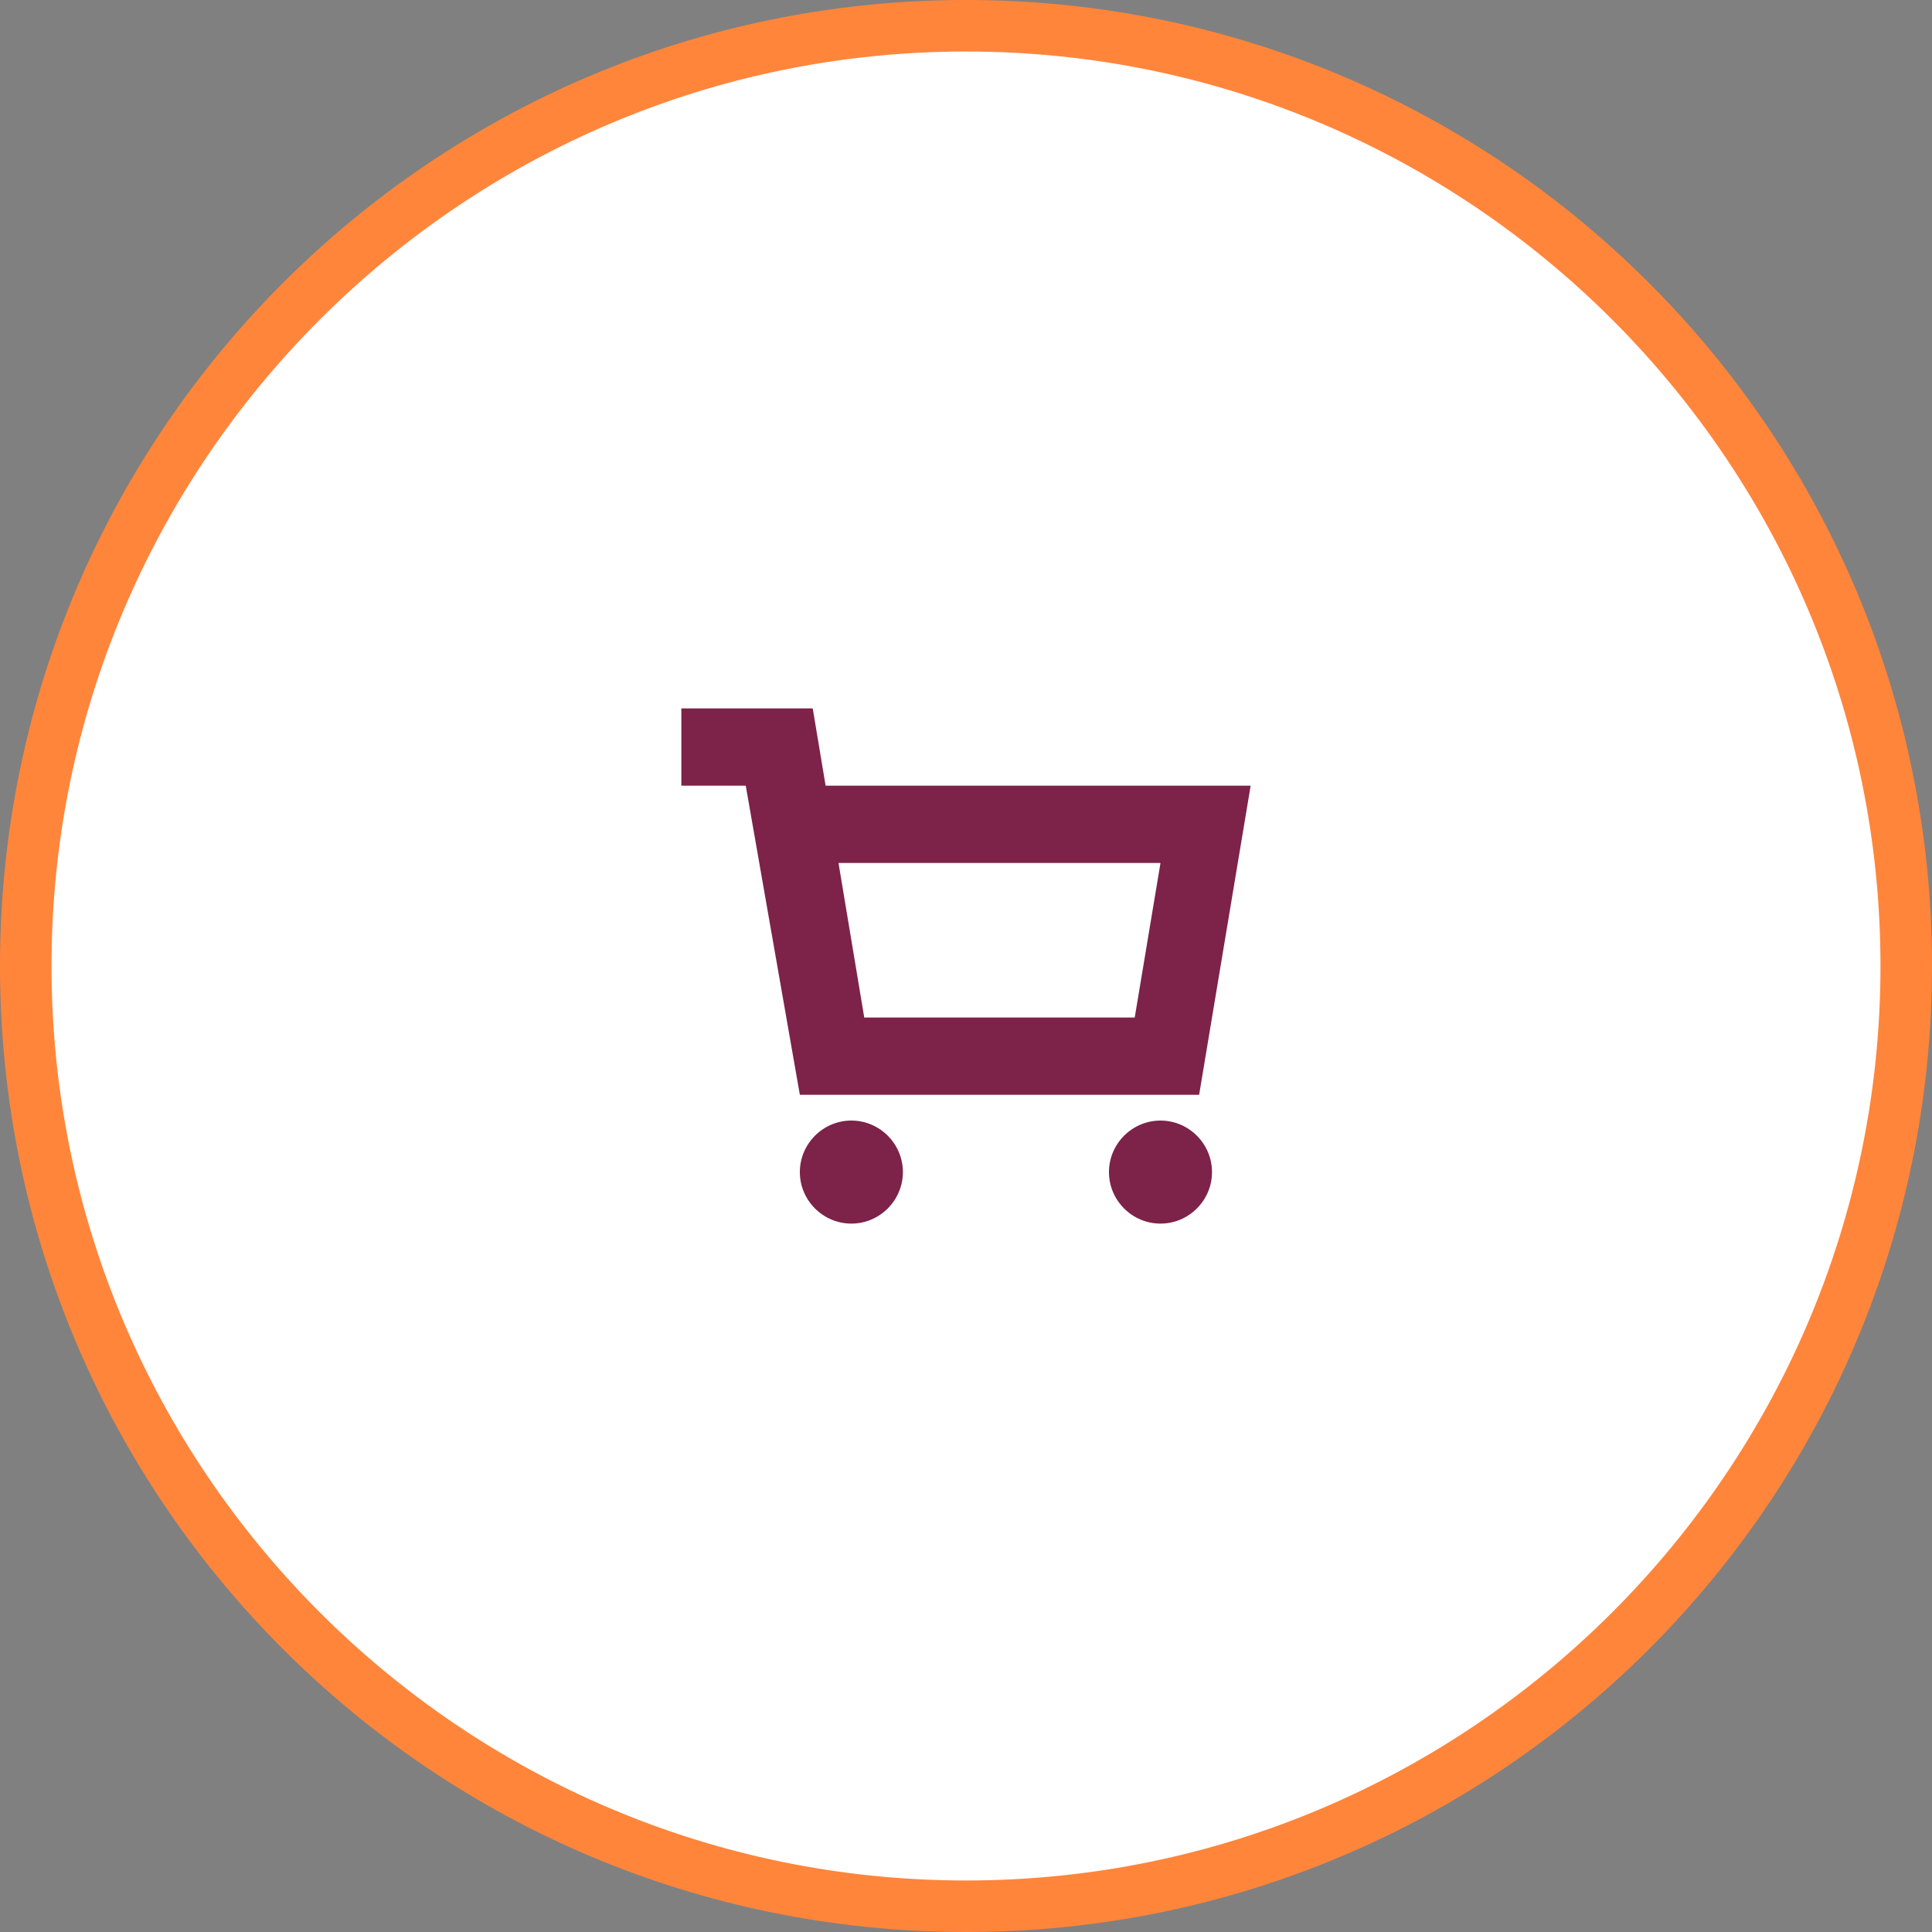 <?xml version="1.0" encoding="UTF-8"?>
<svg id="Layer_2" data-name="Layer 2" xmlns="http://www.w3.org/2000/svg" width="75" height="75" viewBox="0 0 75 75">
  <rect x="0" y="0" width="75" height="75" fill="#808080" stroke="none"/>
  <defs>
    <style>
      .cls-1 {
        fill: #fff;
      }

      .cls-2 {
        fill: #ff853b;
      }

      .cls-3 {
        fill: #7d2248;
        fill-rule: evenodd;
      }
    </style>
  </defs>
  <g id="bg">
    <g>
      <g>
        <path class="cls-1" d="M37.5,74C17.37,74,1,57.63,1,37.5S17.37,1,37.5,1s36.5,16.37,36.5,36.5-16.37,36.5-36.5,36.5Z"/>
        <path class="cls-2" d="M37.5,2c19.57,0,35.5,15.93,35.5,35.5s-15.93,35.5-35.5,35.5S2,57.07,2,37.5,17.93,2,37.5,2M37.5,0C16.79,0,0,16.79,0,37.5s16.79,37.5,37.5,37.5,37.5-16.79,37.5-37.5S58.21,0,37.5,0h0Z"/>
      </g>
      <path class="cls-3" d="M31.05,42.5h15.5l2-12h-16.5l-.5-3h-5.1v3h2.5l2.1,12ZM45.05,33.5l-1,6h-10.5l-1-6h12.5ZM33.05,47.5c1.1,0,2-.9,2-2s-.9-2-2-2-2,.9-2,2,.9,2,2,2ZM47.05,45.5c0,1.1-.9,2-2,2s-2-.9-2-2,.9-2,2-2,2,.9,2,2Z"/>
    </g>
  </g>
</svg>